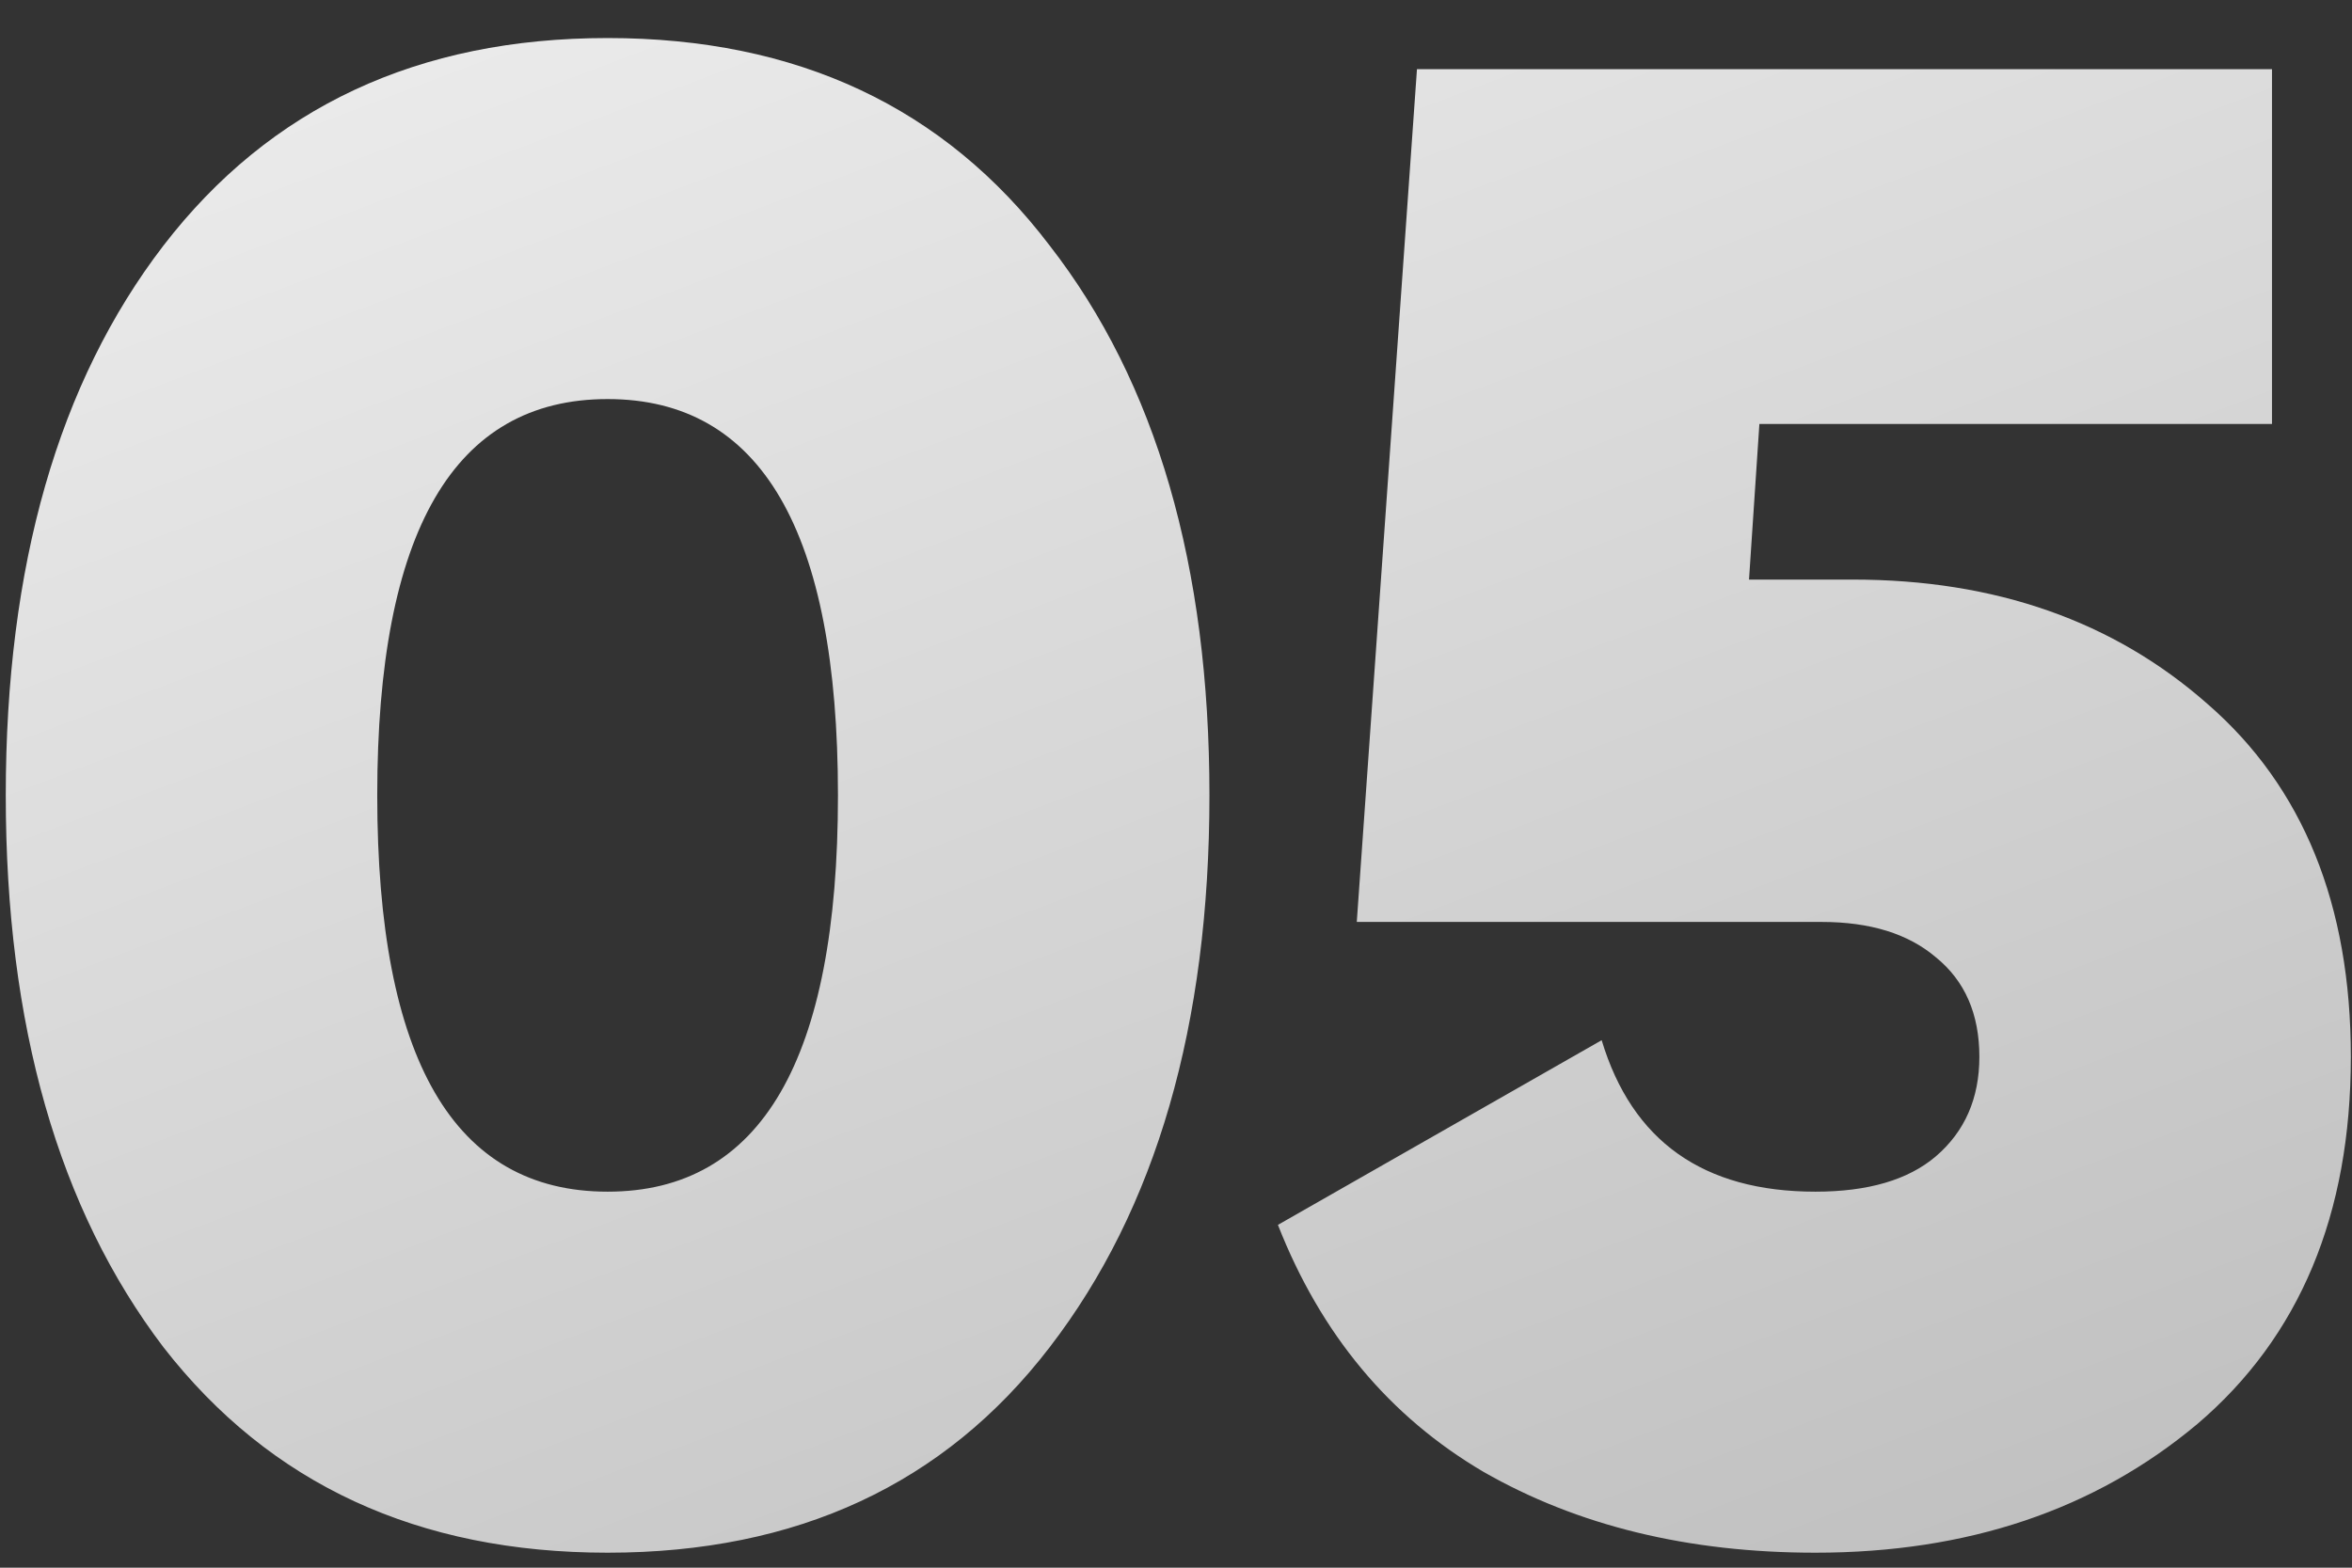 <?xml version="1.0" encoding="UTF-8"?> <svg xmlns="http://www.w3.org/2000/svg" width="51" height="34" viewBox="0 0 51 34" fill="none"><rect x="0" y="0" width="51" height="34" fill="#333333" stroke="none"/> <path d="M22.76 29.22C20.48 32.19 17.285 33.675 13.175 33.675C9.065 33.675 5.855 32.19 3.545 29.22C1.265 26.22 0.125 22.23 0.125 17.25C0.125 12.27 1.265 8.295 3.545 5.325C5.855 2.325 9.065 0.825 13.175 0.825C17.285 0.825 20.48 2.325 22.76 5.325C25.07 8.295 26.225 12.27 26.225 17.25C26.225 22.23 25.07 26.22 22.76 29.22ZM8.18 17.25C8.18 22.98 9.845 25.845 13.175 25.845C16.505 25.845 18.17 22.98 18.17 17.25C18.17 11.52 16.505 8.655 13.175 8.655C9.845 8.655 8.18 11.52 8.18 17.25ZM40.175 12.57C43.265 12.57 45.83 13.47 47.87 15.27C49.94 17.07 50.975 19.62 50.975 22.92C50.975 26.34 49.865 28.995 47.645 30.885C45.425 32.745 42.665 33.675 39.365 33.675C36.605 33.675 34.205 33.09 32.165 31.92C30.125 30.72 28.64 28.935 27.71 26.565L34.73 22.56C35.39 24.75 36.935 25.845 39.365 25.845C40.505 25.845 41.375 25.59 41.975 25.08C42.605 24.54 42.92 23.82 42.92 22.92C42.92 21.99 42.605 21.27 41.975 20.76C41.375 20.25 40.55 19.995 39.5 19.995H29.42L30.725 1.5H49.265V9.195H38.15L37.925 12.57H40.175Z" fill="url(#paint0_linear)"></path> <defs> <linearGradient id="paint0_linear" x1="6.484" y1="-18.465" x2="33.295" y2="52.199" gradientUnits="userSpaceOnUse"> <stop stop-color="#FDFDFD"></stop> <stop offset="1" stop-color="#B3B3B3"></stop> </linearGradient> </defs> </svg> 